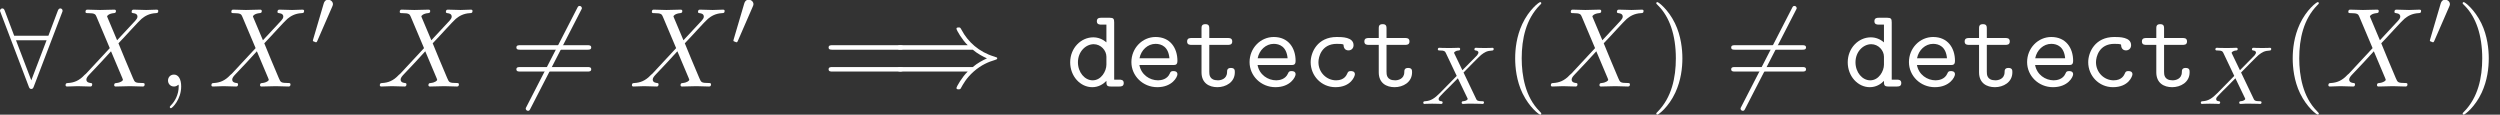 <?xml version='1.0' encoding='UTF-8'?>
<!-- This file was generated by dvisvgm 2.13.3 -->
<svg version='1.1' xmlns='http://www.w3.org/2000/svg' xmlns:xlink='http://www.w3.org/1999/xlink' width='242.342pt' height='11.114pt' viewBox='70.735 60.356 242.342 11.114'>
<rect x="70.735" y="60.356" width="242.342" height="11.114" fill="#333333" stroke="none"/>
<defs>
<path id='g4-59' d='M2.215-.011C2.215-.731 1.942-1.156 1.516-1.156C1.156-1.156 .938-.884 .938-.578C.938-.284 1.156 0 1.516 0C1.647 0 1.789-.044 1.898-.142C1.931-.164 1.942-.175 1.953-.175S1.975-.164 1.975-.011C1.975 .796 1.593 1.451 1.233 1.811C1.113 1.931 1.113 1.953 1.113 1.985C1.113 2.062 1.167 2.105 1.222 2.105C1.342 2.105 2.215 1.265 2.215-.011Z'/>
<path id='g4-88' d='M5.291-4.484L4.375-6.655C4.342-6.742 4.32-6.785 4.32-6.796C4.32-6.862 4.505-7.069 4.964-7.113C5.073-7.124 5.182-7.135 5.182-7.32C5.182-7.451 5.051-7.451 5.018-7.451C4.571-7.451 4.102-7.418 3.644-7.418C3.371-7.418 2.695-7.451 2.422-7.451C2.356-7.451 2.225-7.451 2.225-7.233C2.225-7.113 2.335-7.113 2.476-7.113C3.131-7.113 3.196-7.004 3.295-6.764L4.582-3.72L2.28-1.244L2.138-1.124C1.604-.545 1.091-.371 .535-.338C.393-.327 .295-.327 .295-.12C.295-.109 .295 0 .436 0C.764 0 1.124-.033 1.462-.033C1.865-.033 2.291 0 2.684 0C2.749 0 2.88 0 2.88-.218C2.88-.327 2.771-.338 2.749-.338C2.651-.349 2.313-.371 2.313-.676C2.313-.851 2.476-1.025 2.607-1.167L3.72-2.345L4.702-3.415L5.804-.807C5.847-.687 5.858-.676 5.858-.655C5.858-.567 5.651-.382 5.225-.338C5.105-.327 5.007-.316 5.007-.131C5.007 0 5.127 0 5.171 0C5.476 0 6.24-.033 6.545-.033C6.818-.033 7.484 0 7.756 0C7.833 0 7.964 0 7.964-.207C7.964-.338 7.855-.338 7.767-.338C7.036-.349 7.015-.382 6.829-.818C6.404-1.833 5.673-3.535 5.422-4.189C6.164-4.953 7.309-6.251 7.658-6.556C7.975-6.818 8.389-7.08 9.044-7.113C9.185-7.124 9.284-7.124 9.284-7.331C9.284-7.342 9.284-7.451 9.142-7.451C8.815-7.451 8.455-7.418 8.116-7.418C7.713-7.418 7.298-7.451 6.905-7.451C6.84-7.451 6.698-7.451 6.698-7.233C6.698-7.156 6.753-7.124 6.829-7.113C6.927-7.102 7.265-7.08 7.265-6.775C7.265-6.622 7.145-6.48 7.058-6.382L5.291-4.484Z'/>
<path id='g3-88' d='M4.16-3.045C4.543-3.435 5.675-4.599 5.866-4.75C6.201-5.005 6.4-5.149 6.974-5.181C7.022-5.189 7.085-5.228 7.085-5.332C7.085-5.404 7.014-5.444 6.974-5.444C6.894-5.444 6.846-5.42 6.225-5.42C5.627-5.42 5.412-5.444 5.372-5.444C5.34-5.444 5.212-5.444 5.212-5.292C5.212-5.284 5.212-5.189 5.332-5.181C5.388-5.173 5.603-5.157 5.603-4.973C5.603-4.918 5.571-4.83 5.507-4.766L5.483-4.726C5.46-4.702 5.46-4.686 5.38-4.615L4.049-3.268L3.236-4.957C3.347-5.149 3.587-5.173 3.682-5.181C3.722-5.181 3.834-5.189 3.834-5.324C3.834-5.396 3.778-5.444 3.706-5.444C3.626-5.444 3.324-5.428 3.244-5.428C3.196-5.42 2.901-5.42 2.734-5.42C1.993-5.42 1.897-5.444 1.825-5.444C1.793-5.444 1.666-5.444 1.666-5.292C1.666-5.181 1.769-5.181 1.897-5.181C2.295-5.181 2.367-5.101 2.439-4.949L3.499-2.718L1.865-1.052C1.387-.574 1.012-.295 .446-.263C.351-.255 .255-.255 .255-.112C.255-.064 .295 0 .375 0C.43 0 .518-.024 1.124-.024C1.698-.024 1.945 0 1.977 0C2.016 0 2.136 0 2.136-.151C2.136-.167 2.128-.255 2.008-.263C1.857-.271 1.745-.327 1.745-.47C1.745-.598 1.841-.701 1.961-.821C2.096-.972 2.511-1.387 2.798-1.666C2.981-1.849 3.427-2.311 3.61-2.487L4.527-.582C4.567-.502 4.567-.494 4.567-.486C4.567-.414 4.4-.279 4.136-.263C4.081-.263 3.977-.255 3.977-.112C3.977-.104 3.985 0 4.113 0C4.192 0 4.487-.016 4.567-.024H5.077C5.81-.024 5.922 0 5.994 0C6.025 0 6.145 0 6.145-.151C6.145-.263 6.041-.263 5.922-.263C5.491-.263 5.444-.359 5.388-.478L4.16-3.045Z'/>
<path id='g2-41' d='M7.92-3.567C8.378-3.175 8.935-2.891 9.295-2.727C8.902-2.553 8.367-2.269 7.92-1.887H.993C.807-1.887 .6-1.887 .6-1.669S.796-1.451 .982-1.451H7.429C6.905-.949 6.338 .011 6.338 .153C6.338 .273 6.48 .273 6.545 .273C6.633 .273 6.709 .273 6.753 .185C6.982-.229 7.287-.807 7.996-1.44C8.749-2.105 9.48-2.4 10.047-2.564C10.233-2.629 10.244-2.64 10.265-2.662C10.287-2.673 10.287-2.705 10.287-2.727S10.287-2.771 10.276-2.793L10.244-2.815C10.222-2.825 10.211-2.836 10.004-2.902C8.531-3.338 7.44-4.331 6.829-5.498C6.709-5.716 6.698-5.727 6.545-5.727C6.48-5.727 6.338-5.727 6.338-5.607C6.338-5.465 6.895-4.516 7.429-4.004H.982C.796-4.004 .6-4.004 .6-3.785S.807-3.567 .993-3.567H7.92Z'/>
<path id='g2-54' d='M6.873-7.385C6.96-7.538 6.96-7.56 6.96-7.593C6.96-7.669 6.895-7.811 6.742-7.811C6.611-7.811 6.578-7.745 6.502-7.593L1.604 1.931C1.516 2.084 1.516 2.105 1.516 2.138C1.516 2.225 1.593 2.356 1.735 2.356C1.865 2.356 1.898 2.291 1.975 2.138L6.873-7.385Z'/>
<path id='g2-56' d='M6.011-7.156C6.065-7.276 6.065-7.298 6.065-7.353C6.065-7.462 5.978-7.571 5.847-7.571C5.705-7.571 5.64-7.44 5.596-7.32L4.691-4.92H1.375L.469-7.32C.415-7.473 .36-7.571 .218-7.571C.109-7.571 0-7.462 0-7.353C0-7.331 0-7.309 .065-7.156L2.782-.011C2.836 .142 2.891 .24 3.033 .24C3.185 .24 3.229 .12 3.273 .011L6.011-7.156ZM1.549-4.484H4.516L3.033-.6L1.549-4.484Z'/>
<path id='g1-48' d='M2.112-3.778C2.152-3.881 2.184-3.937 2.184-4.017C2.184-4.28 1.945-4.455 1.722-4.455C1.403-4.455 1.315-4.176 1.283-4.065L.271-.63C.239-.534 .239-.51 .239-.502C.239-.43 .287-.414 .367-.391C.51-.327 .526-.327 .542-.327C.566-.327 .614-.327 .669-.462L2.112-3.778Z'/>
<path id='g5-40' d='M3.611 2.618C3.611 2.585 3.611 2.564 3.425 2.378C2.062 1.004 1.713-1.058 1.713-2.727C1.713-4.625 2.127-6.524 3.469-7.887C3.611-8.018 3.611-8.04 3.611-8.073C3.611-8.149 3.567-8.182 3.502-8.182C3.393-8.182 2.411-7.44 1.767-6.055C1.211-4.855 1.08-3.644 1.08-2.727C1.08-1.876 1.2-.556 1.8 .676C2.455 2.018 3.393 2.727 3.502 2.727C3.567 2.727 3.611 2.695 3.611 2.618Z'/>
<path id='g5-41' d='M3.153-2.727C3.153-3.578 3.033-4.898 2.433-6.131C1.778-7.473 .84-8.182 .731-8.182C.665-8.182 .622-8.138 .622-8.073C.622-8.04 .622-8.018 .829-7.822C1.898-6.742 2.52-5.007 2.52-2.727C2.52-.862 2.116 1.058 .764 2.433C.622 2.564 .622 2.585 .622 2.618C.622 2.684 .665 2.727 .731 2.727C.84 2.727 1.822 1.985 2.465 .6C3.022-.6 3.153-1.811 3.153-2.727Z'/>
<path id='g5-61' d='M7.495-3.567C7.658-3.567 7.865-3.567 7.865-3.785S7.658-4.004 7.505-4.004H.971C.818-4.004 .611-4.004 .611-3.785S.818-3.567 .982-3.567H7.495ZM7.505-1.451C7.658-1.451 7.865-1.451 7.865-1.669S7.658-1.887 7.495-1.887H.982C.818-1.887 .611-1.887 .611-1.669S.818-1.451 .971-1.451H7.505Z'/>
<path id='g0-99' d='M5.084-1.189C5.084-1.495 4.767-1.495 4.702-1.495C4.527-1.495 4.418-1.473 4.342-1.255C4.276-1.113 4.069-.6 3.262-.6C2.335-.6 1.549-1.364 1.549-2.356C1.549-2.88 1.855-4.135 3.327-4.135C3.556-4.135 3.982-4.135 3.982-4.036C3.993-3.655 4.2-3.502 4.462-3.502S4.953-3.687 4.953-4.004C4.953-4.8 3.818-4.8 3.327-4.8C1.451-4.8 .796-3.316 .796-2.356C.796-1.047 1.822 .065 3.196 .065C4.713 .065 5.084-1.004 5.084-1.189Z'/>
<path id='g0-100' d='M3.905-.545C3.905-.153 3.905 0 4.342 0H5.138C5.313 0 5.585 0 5.585-.338C5.585-.665 5.302-.665 5.149-.665H4.658V-6.218C4.658-6.556 4.593-6.665 4.222-6.665H3.425C3.251-6.665 2.978-6.665 2.978-6.327C2.978-6 3.262-6 3.415-6H3.905V-4.276C3.545-4.593 3.098-4.767 2.629-4.767C1.44-4.767 .393-3.731 .393-2.345C.393-.993 1.375 .065 2.531 .065C3.142 .065 3.6-.229 3.905-.545ZM3.905-2.891V-2.116C3.905-1.505 3.415-.6 2.575-.6C1.8-.6 1.145-1.375 1.145-2.345C1.145-3.393 1.909-4.102 2.673-4.102C3.371-4.102 3.905-3.491 3.905-2.891Z'/>
<path id='g0-101' d='M4.625-2.084C4.855-2.084 5.062-2.084 5.062-2.487C5.062-3.731 4.364-4.8 2.945-4.8C1.647-4.8 .6-3.709 .6-2.367C.6-1.036 1.702 .065 3.109 .065C4.549 .065 5.062-.916 5.062-1.189C5.062-1.495 4.745-1.495 4.68-1.495C4.484-1.495 4.396-1.462 4.32-1.255C4.08-.698 3.491-.6 3.185-.6C2.367-.6 1.549-1.145 1.375-2.084H4.625ZM1.385-2.738C1.538-3.535 2.182-4.135 2.945-4.135C3.513-4.135 4.189-3.862 4.287-2.738H1.385Z'/>
<path id='g0-116' d='M2.422-4.036H4.211C4.375-4.036 4.647-4.036 4.647-4.364C4.647-4.702 4.385-4.702 4.211-4.702H2.422V-5.596C2.422-5.804 2.422-6.044 2.051-6.044C1.669-6.044 1.669-5.815 1.669-5.596V-4.702H.72C.545-4.702 .273-4.702 .273-4.364C.273-4.036 .545-4.036 .709-4.036H1.669V-1.375C1.669-.327 2.411 .065 3.207 .065C4.015 .065 4.898-.404 4.898-1.375C4.898-1.571 4.898-1.8 4.516-1.8C4.156-1.8 4.145-1.571 4.145-1.385C4.135-.709 3.513-.6 3.262-.6C2.422-.6 2.422-1.167 2.422-1.44V-4.036Z'/>
</defs>
<g id='page1'>
<g fill='#fff'>
<use x='70.735' y='68.742' xlink:href='#g2-56'/>
<use x='76.795' y='68.742' xlink:href='#g4-88'/>
<use x='86.083' y='68.742' xlink:href='#g4-59'/>
<use x='90.932' y='68.742' xlink:href='#g4-88'/>
<use x='100.826' y='64.783' xlink:href='#g1-48'/>
<use x='107.257' y='68.742' xlink:href='#g4-88'/>
<use x='120.181' y='68.742' xlink:href='#g2-54'/>
<use x='120.181' y='68.742' xlink:href='#g5-61'/>
<use x='131.696' y='68.742' xlink:href='#g4-88'/>
<use x='141.59' y='64.783' xlink:href='#g1-48'/>
<use x='150.446' y='68.742' xlink:href='#g5-61'/>
<use x='157.113' y='68.742' xlink:href='#g2-41'/>
<use x='174.082' y='68.742' xlink:href='#g0-100'/>
<use x='179.809' y='68.742' xlink:href='#g0-101'/>
<use x='185.537' y='68.742' xlink:href='#g0-116'/>
<use x='191.264' y='68.742' xlink:href='#g0-101'/>
<use x='196.991' y='68.742' xlink:href='#g0-99'/>
<use x='202.718' y='68.742' xlink:href='#g0-116'/>
<use x='208.445' y='70.431' xlink:href='#g3-88'/>
<use x='216.531' y='68.742' xlink:href='#g5-40'/>
<use x='220.773' y='68.742' xlink:href='#g4-88'/>
<use x='230.667' y='68.742' xlink:href='#g5-41'/>
<use x='237.94' y='68.742' xlink:href='#g2-54'/>
<use x='237.94' y='68.742' xlink:href='#g5-61'/>
<use x='249.455' y='68.742' xlink:href='#g0-100'/>
<use x='255.182' y='68.742' xlink:href='#g0-101'/>
<use x='260.909' y='68.742' xlink:href='#g0-116'/>
<use x='266.636' y='68.742' xlink:href='#g0-101'/>
<use x='272.364' y='68.742' xlink:href='#g0-99'/>
<use x='278.091' y='68.742' xlink:href='#g0-116'/>
<use x='283.818' y='70.431' xlink:href='#g3-88'/>
<use x='291.903' y='68.742' xlink:href='#g5-40'/>
<use x='296.145' y='68.742' xlink:href='#g4-88'/>
<use x='306.039' y='64.783' xlink:href='#g1-48'/>
<use x='308.835' y='68.742' xlink:href='#g5-41'/>
</g>
</g>
</svg><!--Rendered by QuickLaTeX.com-->